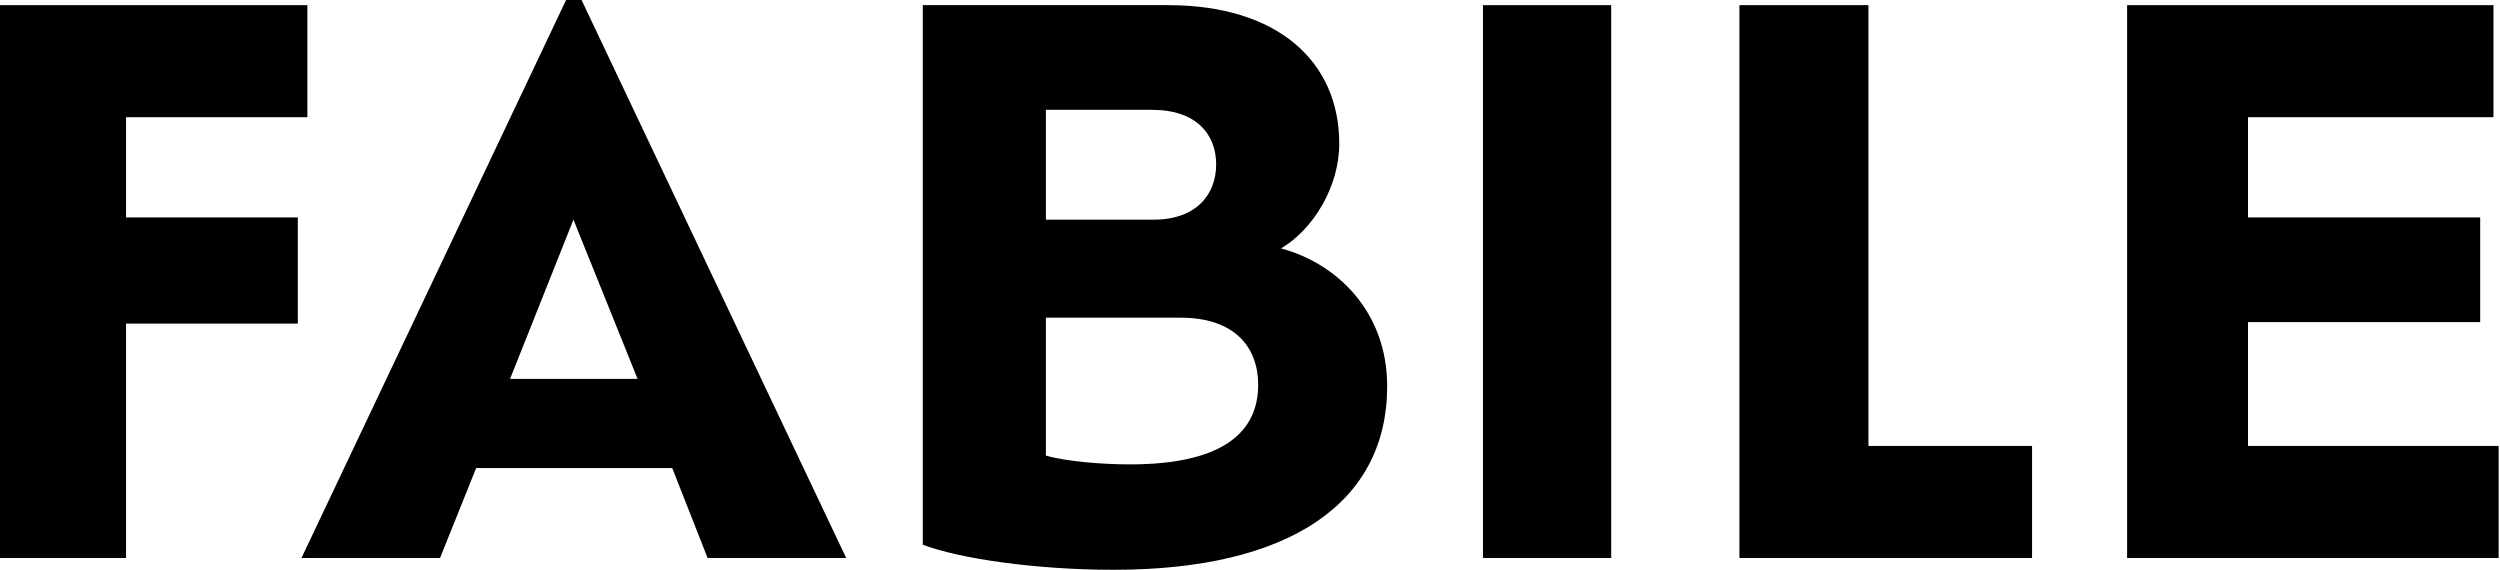<svg xmlns="http://www.w3.org/2000/svg" width="355" height="81" viewBox="0 0 355 81"><title>FABILE</title><g fill="none" fill-rule="evenodd"><polygon fill="#000" points="17.899 16.643 17.899 30.878 42.288 30.878 42.288 45.951 17.899 45.951 17.899 79.236 0 79.236 0 .733 43.648 .733 43.648 16.643"/><path fill="#000" d="M95.457 66.466 67.614 66.466 62.486 79.236 42.808 79.236 80.384 0 82.582 0 120.159 79.236 100.481 79.236 95.457 66.466ZM81.431 31.192 72.429 53.801 90.537 53.801 81.431 31.192ZM196.979 54.848C196.979 71.386 183.162 80.911 158.146 80.911 147.155 80.911 136.27 79.34 131.036 77.352L131.036.733 165.891.733C181.383.733 190.175 8.688 190.175 20.411 190.175 26.482 186.512 32.553 181.906 35.274 189.756 37.368 196.979 44.171 196.979 54.848M163.589 15.596 148.517 15.596 148.517 31.192 163.798 31.192C169.974 31.192 172.695 27.528 172.695 23.342 172.695 19.155 169.974 15.596 163.589 15.596M178.661 54.639C178.661 49.3 175.312 45.113 167.671 45.113L148.517 45.113 148.517 64.687C151.342 65.525 156.471 65.942 160.449 65.942 173.847 65.942 178.661 61.232 178.661 54.639"/><polygon fill="#000" points="210.578 79.235 228.79 79.235 228.79 .732 210.578 .732"/><polygon fill="#000" points="288.553 63.326 288.553 79.236 247 79.236 247 .732 265.317 .732 265.317 63.326"/><polygon fill="#000" points="354.804 63.326 354.804 79.236 302.05 79.236 302.05 .732 354.071 .732 354.071 16.643 319.216 16.643 319.216 30.878 352.188 30.878 352.188 45.741 319.216 45.741 319.216 63.326"/></g></svg>